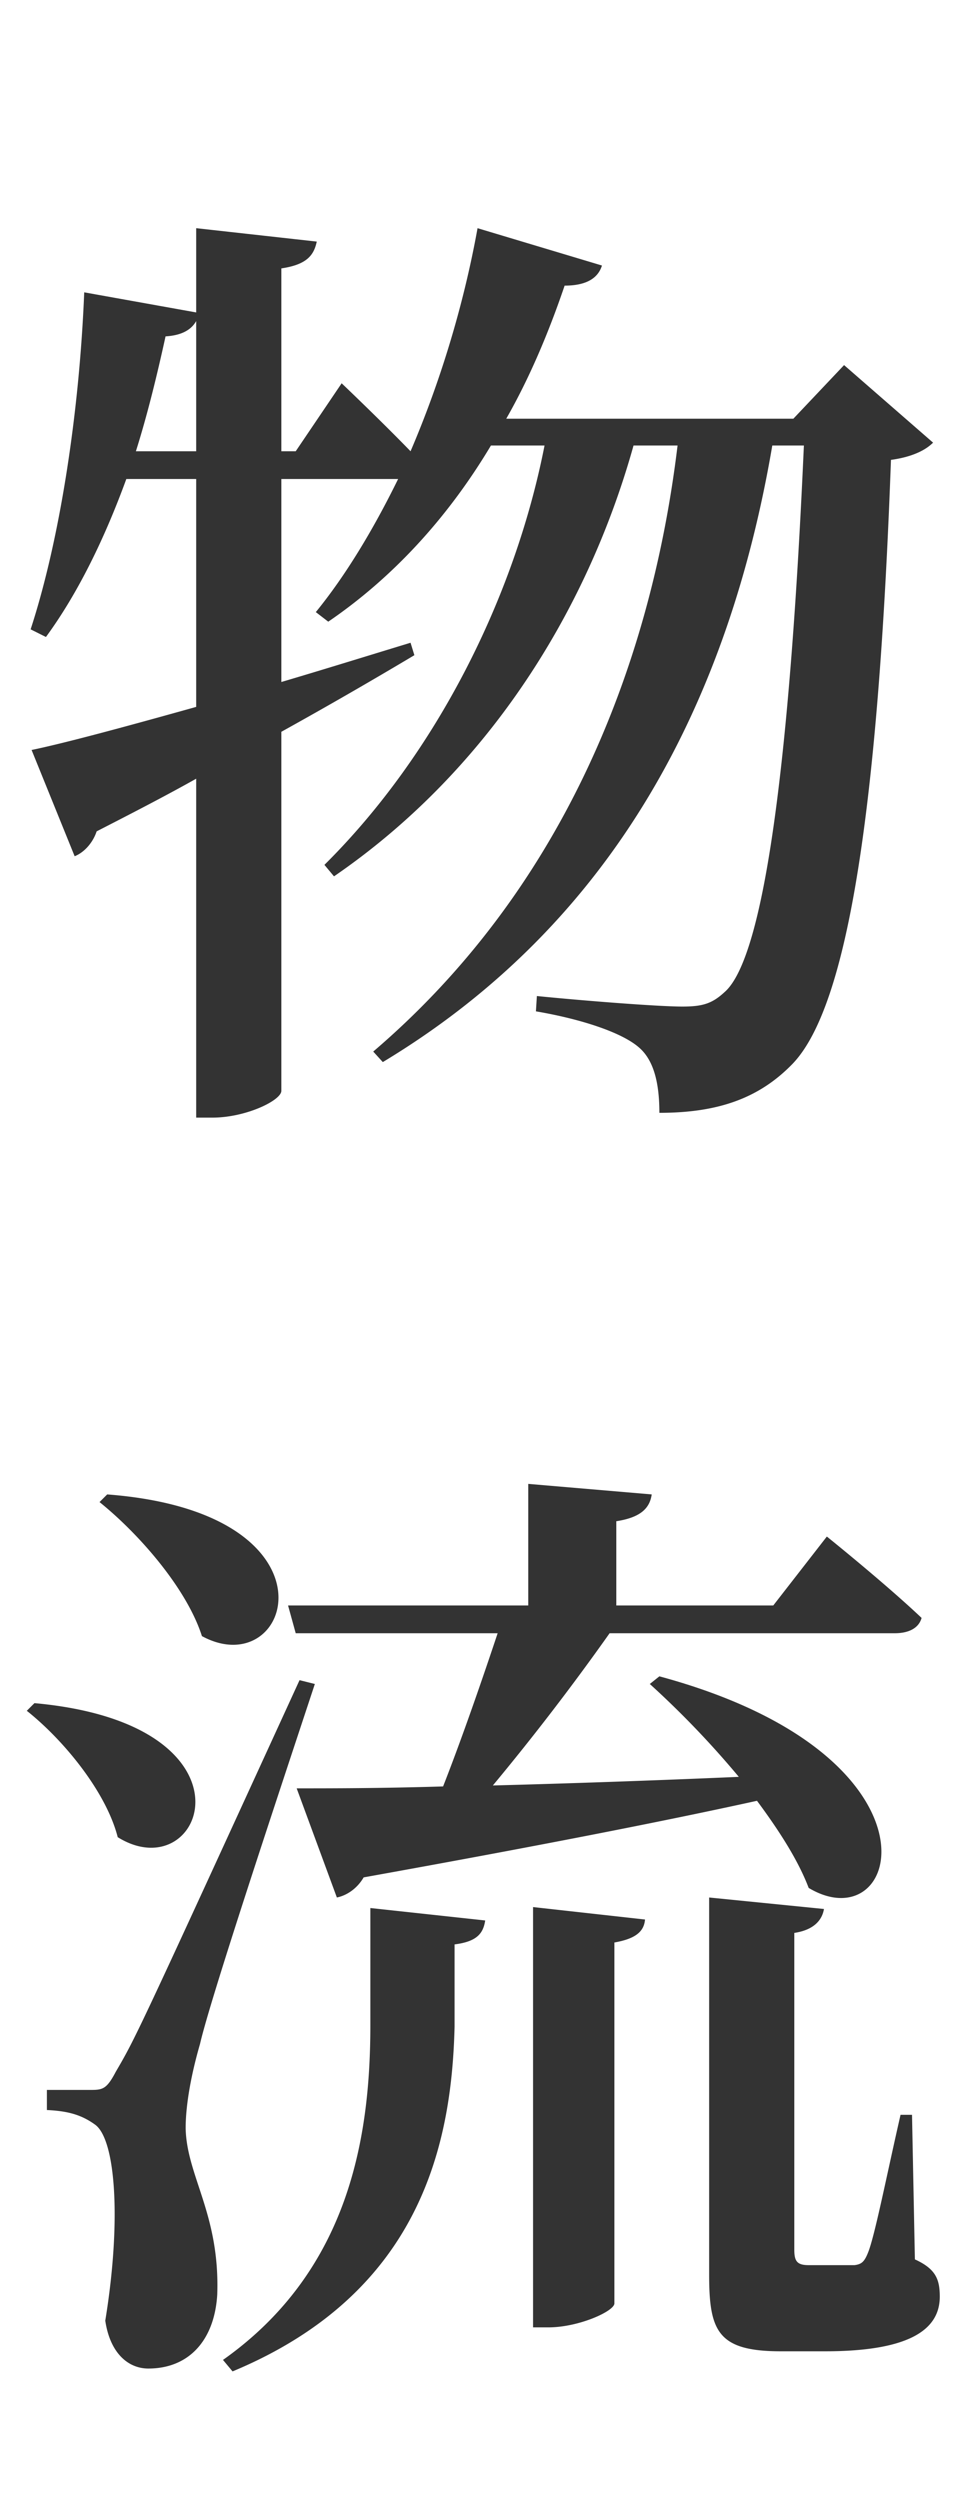 <svg width="36" height="94" viewBox="0 0 36 94" fill="none" xmlns="http://www.w3.org/2000/svg"><path d="M5.112 16.968H7.38v-4.896c-.18.324-.54.54-1.152.576-.324 1.476-.684 2.952-1.116 4.32zm26.64-3.24l3.348 2.916c-.288.288-.792.54-1.584.648-.468 12.888-1.584 20.52-3.708 22.716-1.26 1.296-2.808 1.836-5.004 1.836 0-1.044-.18-1.944-.756-2.448-.648-.576-2.196-1.08-3.888-1.368l.036-.576c1.8.18 4.572.396 5.472.396.756 0 1.116-.108 1.584-.54 1.548-1.332 2.484-9.18 2.988-20.556h-1.188c-1.62 9.504-5.868 17.892-14.652 23.184l-.36-.396c6.912-5.904 10.404-14.148 11.448-22.788h-1.656c-1.8 6.444-5.652 12.348-11.268 16.2l-.36-.432c4.212-4.176 7.164-10.08 8.28-15.768h-2.016c-1.656 2.772-3.744 5.004-6.12 6.624l-.468-.36c1.116-1.368 2.16-3.096 3.096-5.004h-4.392v7.632c1.584-.468 3.204-.972 4.86-1.476l.144.468a182.262 182.262 0 01-5.004 2.88v13.5c0 .36-1.332 1.008-2.592 1.008H7.38V29.28c-1.152.648-2.412 1.296-3.744 1.98-.144.432-.468.792-.828.936L1.188 28.2c1.224-.252 3.492-.864 6.192-1.62v-8.568H4.752c-.828 2.268-1.836 4.32-3.024 5.94l-.576-.288c1.116-3.42 1.836-8.208 2.016-12.672l4.212.756V8.58l4.536.504c-.108.504-.36.864-1.332 1.008v6.876h.54l1.728-2.556s1.476 1.404 2.592 2.556c1.08-2.52 1.98-5.4 2.52-8.388l4.68 1.404c-.144.468-.576.756-1.404.756-.612 1.8-1.332 3.492-2.196 5.004h10.8l1.908-2.016zM11.124 61.412l-.288-1.044h9.036v-4.572l4.644.396c-.072.504-.396.864-1.332 1.008v3.168h5.904l2.016-2.592s2.196 1.764 3.564 3.06c-.108.396-.504.576-1.008.576H22.932a93.001 93.001 0 01-4.392 5.724c2.736-.072 5.94-.18 9.252-.324a34.931 34.931 0 00-3.348-3.492l.36-.288c11.052 2.988 9.108 10.044 5.616 7.956-.396-1.044-1.116-2.16-1.944-3.276-3.6.792-8.388 1.728-14.796 2.88-.252.432-.648.684-1.008.756l-1.512-4.104c1.26 0 3.168 0 5.508-.072.72-1.836 1.476-4.032 2.052-5.76h-7.596zm-7.38-4.932l.288-.288c9 .684 6.948 7.164 3.564 5.328-.576-1.8-2.376-3.852-3.852-5.04zm-2.736 7.848l.288-.288c8.712.792 6.372 7.056 3.132 5.04-.432-1.692-2.016-3.636-3.42-4.752zm10.26-1.152l.576.144c-1.368 4.14-3.924 11.808-4.32 13.536-.324 1.116-.54 2.268-.54 3.168.036 1.8 1.296 3.24 1.188 6.264-.108 1.728-1.08 2.772-2.592 2.772-.756 0-1.44-.576-1.62-1.8.612-3.744.396-6.84-.396-7.38-.504-.36-1.008-.504-1.8-.54v-.756h1.584c.504 0 .648 0 1.008-.684.756-1.296.756-1.296 6.912-14.724zm2.664 12.96v-4.392l4.32.468c-.072.468-.288.792-1.152.9v3.096c-.108 4.392-1.26 10.008-8.352 12.96l-.36-.432c4.788-3.384 5.544-8.46 5.544-12.6zm6.12 11.376V71.708l4.212.468c-.036.432-.324.72-1.152.864v13.572c0 .288-1.332.9-2.484.9h-.576zm14.256-7.992l.108 5.436c.792.36.936.756.936 1.404 0 1.26-1.188 2.052-4.32 2.052h-1.656c-2.376 0-2.7-.756-2.7-2.88V71.348l4.32.432c-.072.432-.396.792-1.116.9v11.916c0 .432.108.576.54.576h1.728c.252-.036.36-.108.504-.468.252-.612.72-2.988 1.224-5.184h.432z" fill="#333"/></svg>